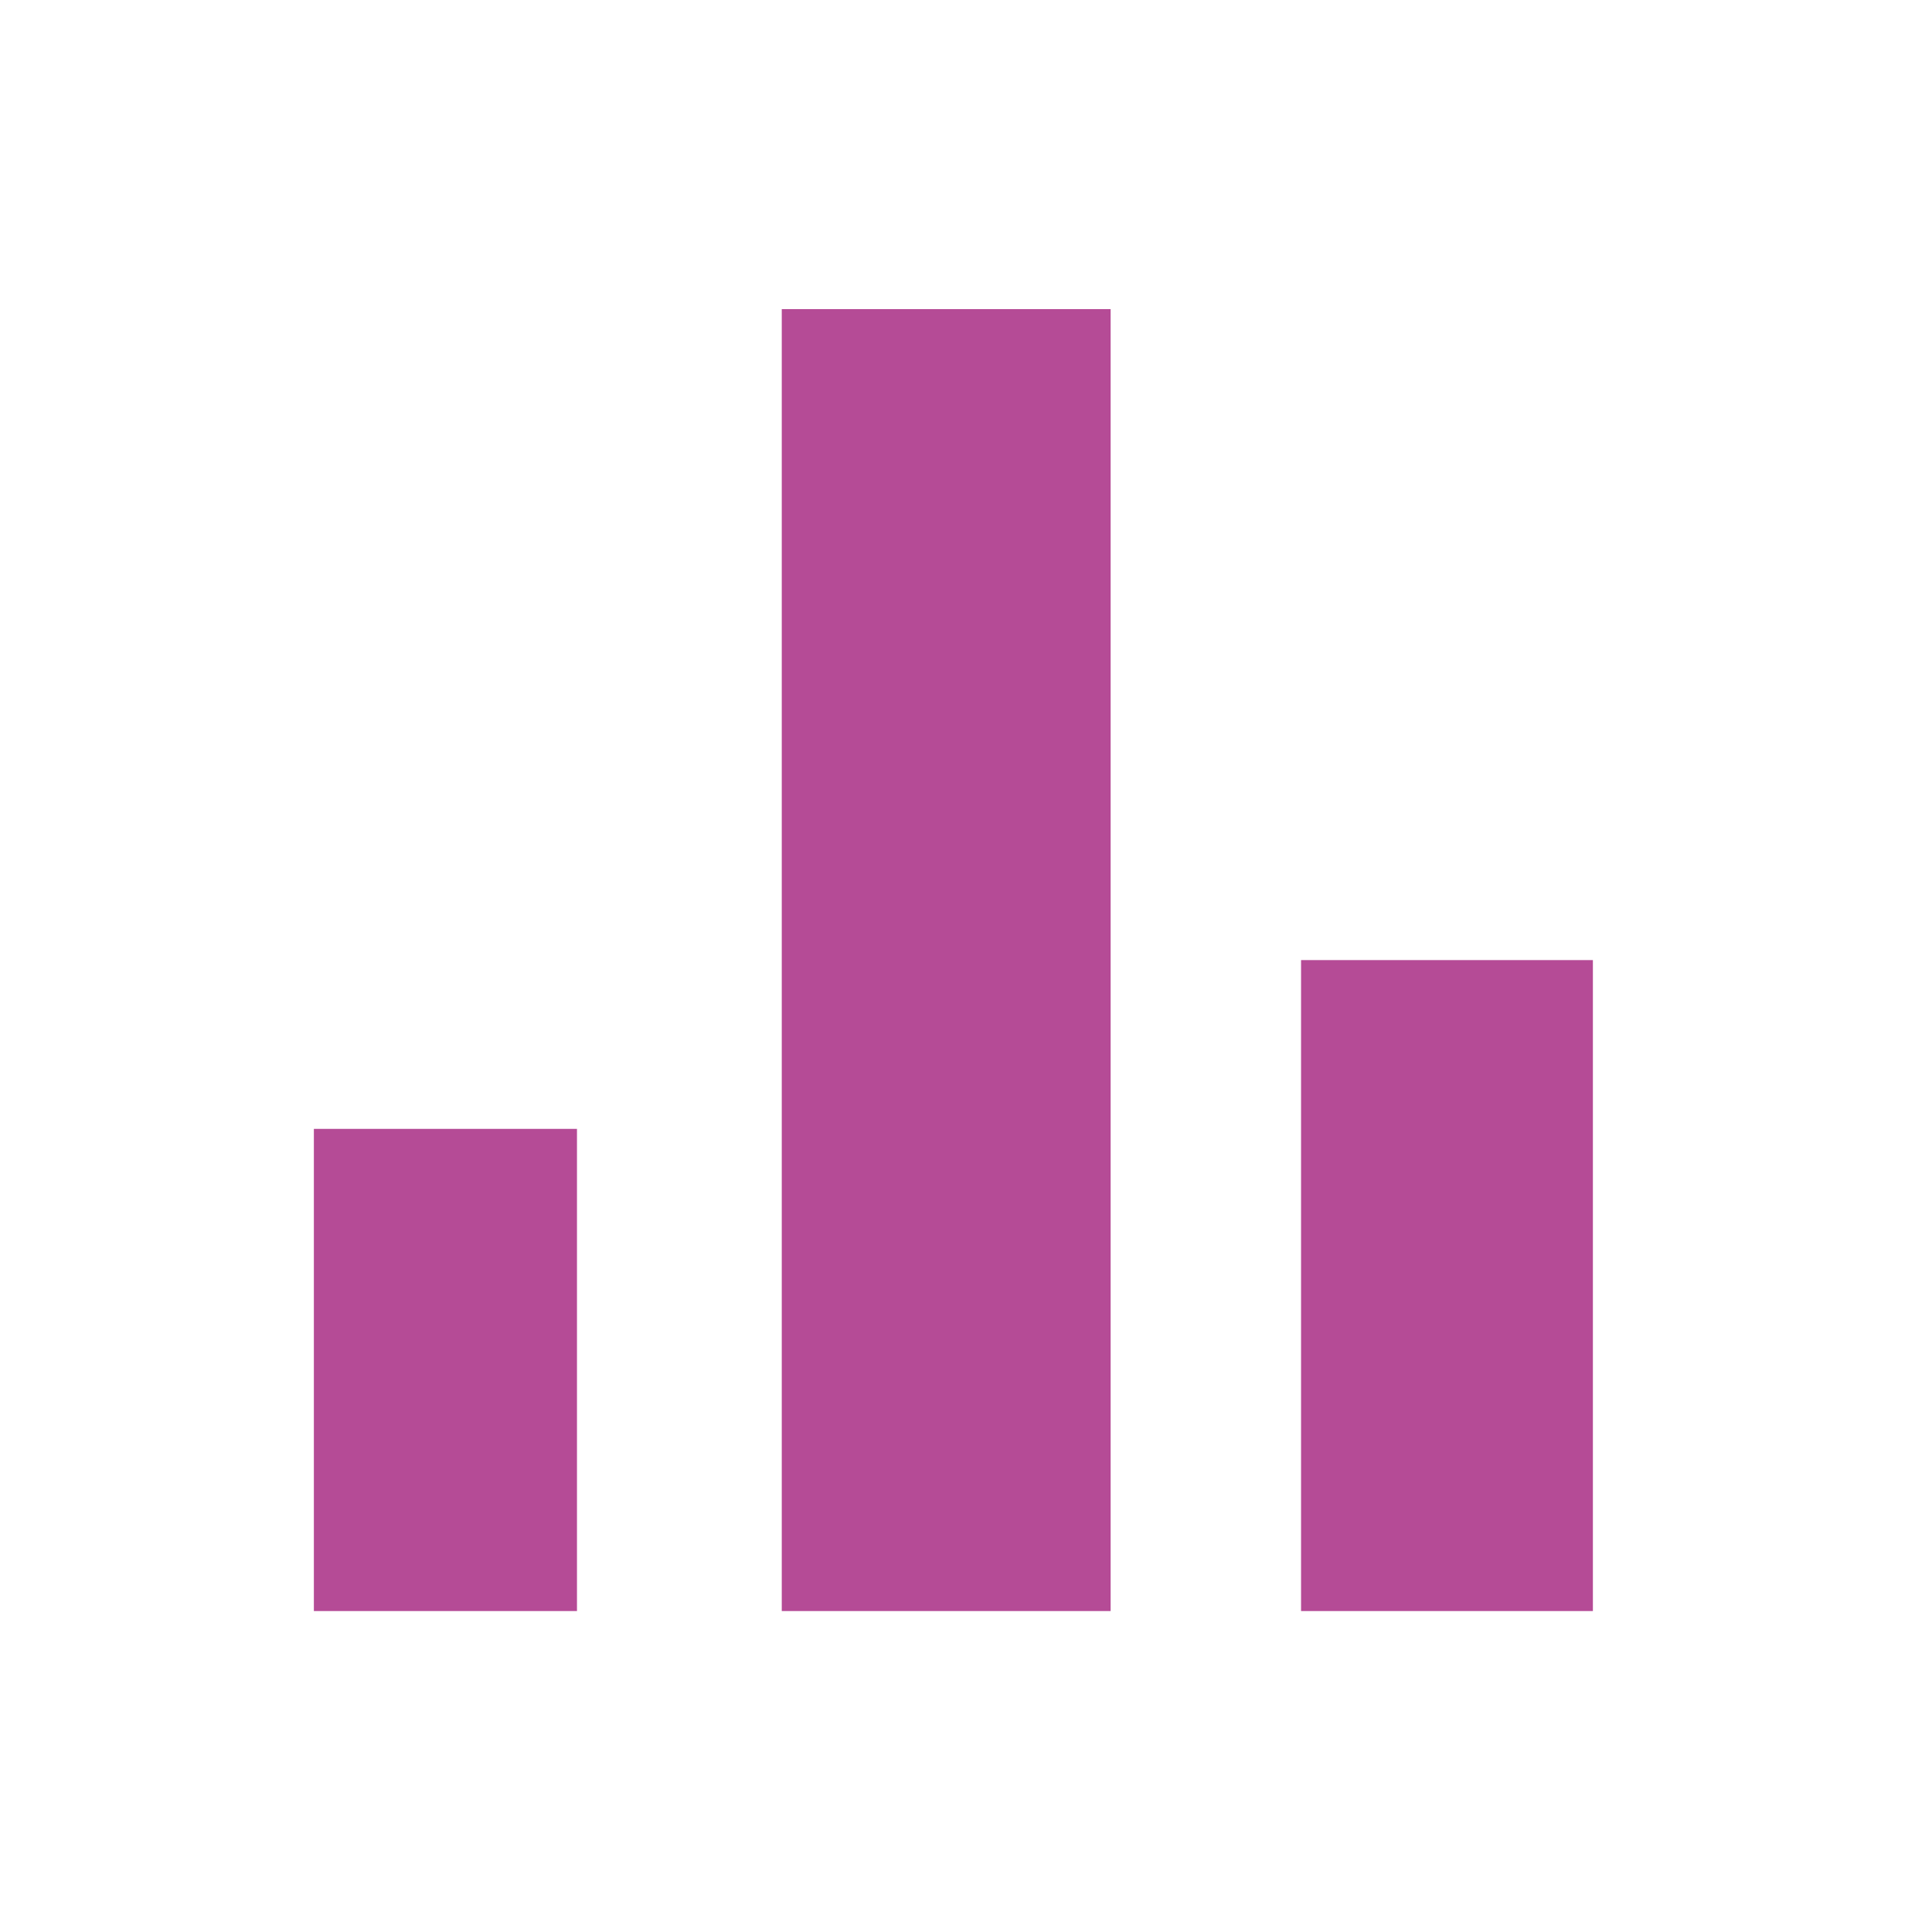 <?xml version="1.0" encoding="UTF-8"?>
<svg width="50px" height="50px" viewBox="0 0 50 50" version="1.1" xmlns="http://www.w3.org/2000/svg" xmlns:xlink="http://www.w3.org/1999/xlink">
    <!-- Generator: Sketch 46 (44423) - http://www.bohemiancoding.com/sketch -->
    <title>icon_survey_price</title>
    <desc>Created with Sketch.</desc>
    <defs></defs>
    <g id="Page-1" stroke="none" stroke-width="1" fill="none" fill-rule="evenodd">
        <g id="survey_price" fill="#B54B96">
            <polygon id="Path" points="20.232 8 23.069 8 25.906 8 28.743 8 28.743 12.212 28.743 37.482 28.743 41.694 25.906 41.694 23.069 41.694 20.232 41.694 20.232 37.482 20.232 12.212"></polygon>
            <polygon id="Path" points="14.932 38.574 14.932 41.694 12.663 41.694 10.393 41.694 8.123 41.694 8.123 38.574 8.123 32.335 8.123 29.215 10.393 29.215 12.663 29.215 14.932 29.215 14.932 32.335"></polygon>
            <polygon id="Path" points="41.224 37.482 41.224 41.694 38.706 41.694 36.189 41.694 33.671 41.694 33.671 37.482 33.671 29.059 33.671 24.847 36.189 24.847 38.706 24.847 41.224 24.847 41.224 29.059"></polygon>
        </g>
    </g>
</svg>
